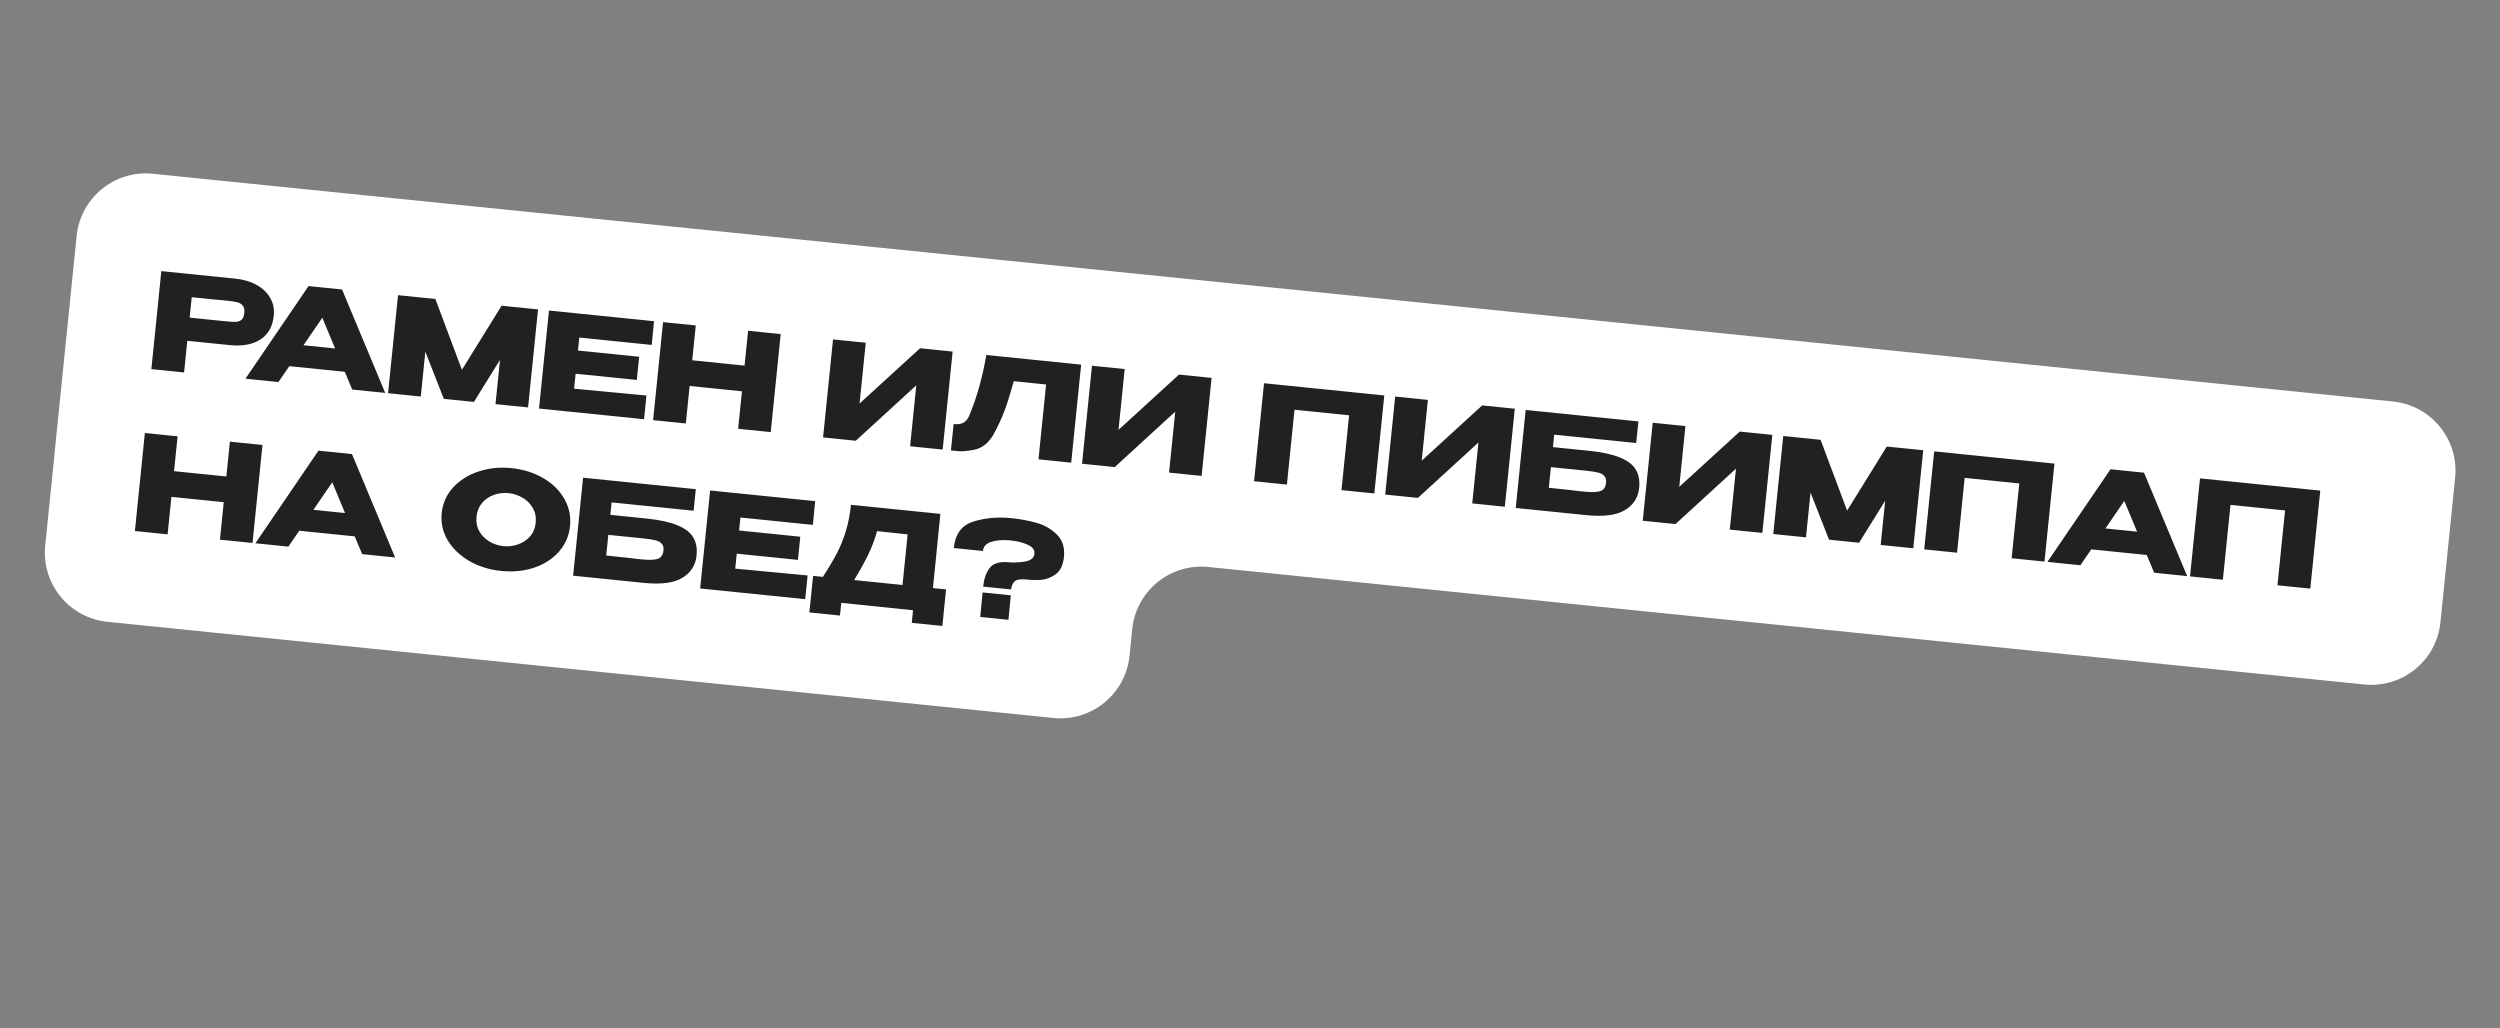 <?xml version="1.0" encoding="UTF-8"?> <svg xmlns="http://www.w3.org/2000/svg" width="338" height="139" viewBox="0 0 338 139" fill="none"><rect x="0" y="0" width="338" height="139" fill="#808080" stroke="none"/><path d="M329.945 84.145C329.421 89.308 324.81 93.067 319.648 92.542L163.375 76.655C158.213 76.13 153.602 79.89 153.078 85.052L152.709 88.672C152.185 93.835 147.574 97.594 142.412 97.069L14.511 84.067C9.349 83.542 5.59 78.931 6.114 73.769L7.432 60.806C7.433 60.803 7.431 60.801 7.429 60.801V60.801C7.427 60.801 7.425 60.799 7.425 60.797L10.364 31.89C10.889 26.728 15.499 22.968 20.662 23.493L323.537 54.284C328.7 54.809 332.459 59.419 331.934 64.582L329.945 84.145Z" fill="white"></path><path d="M31.821 37.673C32.931 37.785 33.892 38.07 34.702 38.526C35.524 38.984 36.133 39.571 36.531 40.286C36.942 40.992 37.103 41.78 37.014 42.651L37.007 42.723C36.861 44.156 36.259 45.216 35.2 45.905C34.142 46.581 32.766 46.833 31.07 46.661L25.322 46.076L24.887 50.356L20.464 49.907L21.811 36.655L31.821 37.673ZM30.44 43.431C31.061 43.494 31.522 43.522 31.824 43.517C32.138 43.513 32.406 43.425 32.629 43.255C32.851 43.085 32.985 42.779 33.03 42.337C33.076 41.883 33.008 41.544 32.825 41.321C32.643 41.097 32.393 40.945 32.076 40.865C31.758 40.784 31.307 40.714 30.722 40.655L30.131 40.595C29.892 40.57 29.474 40.534 28.876 40.485C28.279 40.425 27.294 40.324 25.921 40.185L25.64 42.943L30.422 43.429L30.44 43.431ZM52.08 53.121L47.621 52.667L46.616 50.268L39.113 49.505L37.646 51.654L33.187 51.2L41.715 38.678L46.246 39.139L52.08 53.121ZM43.578 42.957L41.029 46.678L45.309 47.113L43.578 42.957ZM72.742 41.833L71.395 55.084L66.99 54.637L67.598 48.656L64.071 54.34L60.006 53.927L57.505 47.557L56.89 53.61L52.467 53.16L53.814 39.908L58.864 40.422L62.45 49.996L67.818 41.332L72.742 41.833ZM86.096 51.368L77.823 50.527L77.617 52.551L87.402 53.473L87.076 56.679L72.875 55.235L74.222 41.983L88.423 43.427L88.115 46.634L78.32 45.638L78.141 47.393L86.415 48.234L86.096 51.368ZM93.591 48.711L100.665 49.43L101.143 44.72L105.549 45.168L104.202 58.42L99.796 57.972L100.311 52.904L93.238 52.185L92.723 57.253L88.299 56.803L89.647 43.551L94.07 44.001L93.591 48.711ZM117.049 46.337L116.213 54.557L124.391 47.084L128.797 47.531L127.449 60.783L123.044 60.335L123.882 52.098L115.702 59.589L111.279 59.139L112.626 45.888L117.049 46.337ZM146.173 49.298L144.826 62.55L140.403 62.1L141.432 51.982L137.062 51.538C136.64 53.075 136.229 54.39 135.829 55.483C135.429 56.565 134.905 57.687 134.256 58.852C133.603 59.931 132.778 60.577 131.779 60.789C130.794 60.99 130.027 61.057 129.479 60.989C128.942 60.935 128.638 60.904 128.566 60.897L128.928 57.333C129.501 57.391 129.948 57.328 130.268 57.144C130.59 56.947 130.836 56.658 131.008 56.278C132.041 53.826 132.822 51.065 133.351 47.995L146.173 49.298ZM152.06 49.897L151.224 58.116L159.402 50.643L163.808 51.091L162.46 64.342L158.055 63.895L158.892 55.657L150.713 63.148L146.29 62.699L147.637 49.447L152.06 49.897ZM187.156 53.464L185.809 66.716L181.368 66.265L182.396 56.147L175.018 55.397L173.99 65.515L169.549 65.063L170.896 51.811L187.156 53.464ZM193.052 54.064L192.216 62.283L200.394 54.81L204.799 55.258L203.452 68.51L199.047 68.062L199.884 59.824L191.705 67.316L187.281 66.866L188.629 53.614L193.052 54.064ZM214.866 60.949C216.621 61.128 218.007 61.432 219.025 61.861C220.056 62.279 220.767 62.822 221.157 63.489C221.56 64.157 221.712 64.969 221.615 65.924L221.61 65.977C221.479 67.267 220.847 68.258 219.715 68.951C218.595 69.645 216.871 69.88 214.541 69.655L204.925 68.678L206.272 55.426L221.512 56.975L221.215 59.894L210.13 58.767L209.959 60.451L214.866 60.949ZM214.142 66.466C215.157 66.57 215.895 66.548 216.356 66.402C216.818 66.244 217.08 65.867 217.14 65.27C217.18 64.876 217.103 64.572 216.907 64.359C216.725 64.136 216.439 63.98 216.05 63.892C215.674 63.794 215.134 63.709 214.43 63.637L214.412 63.635L209.684 63.155L209.4 65.948C211.644 66.176 213.076 66.334 213.694 66.421L214.142 66.466ZM227.87 57.604L227.035 65.823L235.213 58.35L239.618 58.798L238.271 72.049L233.865 71.602L234.703 63.364L226.523 70.855L222.1 70.406L223.447 57.154L227.87 57.604ZM260.021 60.872L258.674 74.124L254.269 73.676L254.877 67.695L251.35 73.379L247.285 72.966L244.784 66.596L244.169 72.649L239.745 72.2L241.093 58.948L246.143 59.461L249.729 69.035L255.096 60.371L260.021 60.872ZM277.761 62.676L276.414 75.927L271.973 75.476L273.002 65.358L265.624 64.608L264.595 74.726L260.154 74.274L261.501 61.023L277.761 62.676ZM295.705 77.888L291.246 77.435L290.241 75.035L282.738 74.272L281.271 76.421L276.812 75.968L285.34 63.446L289.871 63.907L295.705 77.888ZM287.203 67.725L284.654 71.446L288.934 71.881L287.203 67.725ZM313.699 66.329L312.352 79.581L307.911 79.129L308.939 69.011L301.561 68.261L300.533 78.379L296.092 77.928L297.439 64.676L313.699 66.329ZM23.53 63.702L30.604 64.421L31.082 59.711L35.488 60.159L34.141 73.41L29.735 72.963L30.25 67.895L23.177 67.176L22.662 72.243L18.238 71.794L19.586 58.542L24.009 58.992L23.53 63.702ZM53.422 75.371L48.963 74.917L47.959 72.517L40.456 71.755L38.989 73.903L34.53 73.45L43.058 60.928L47.588 61.389L53.422 75.371ZM44.921 65.207L42.371 68.928L46.651 69.363L44.921 65.207ZM69.126 63.289C70.762 63.455 72.205 63.91 73.457 64.652C74.721 65.384 75.669 66.318 76.301 67.456C76.947 68.583 77.202 69.809 77.067 71.135C76.934 72.448 76.438 73.591 75.579 74.566C74.732 75.541 73.621 76.266 72.246 76.742C70.872 77.205 69.367 77.353 67.731 77.187C66.155 77.027 64.729 76.581 63.453 75.848C62.178 75.103 61.199 74.165 60.518 73.034C59.85 71.893 59.583 70.672 59.715 69.37C59.848 68.057 60.357 66.909 61.241 65.925C62.137 64.943 63.278 64.22 64.664 63.758C66.063 63.285 67.55 63.129 69.126 63.289ZM68.072 73.838C68.74 73.906 69.394 73.828 70.031 73.603C70.681 73.38 71.225 73.019 71.661 72.521C72.098 72.022 72.354 71.403 72.429 70.663C72.504 69.923 72.372 69.264 72.033 68.687C71.707 68.099 71.247 67.636 70.654 67.298C70.063 66.949 69.433 66.74 68.764 66.672C68.084 66.603 67.424 66.68 66.786 66.905C66.148 67.13 65.611 67.497 65.173 68.007C64.748 68.507 64.499 69.121 64.424 69.849C64.349 70.589 64.475 71.248 64.803 71.824C65.13 72.4 65.584 72.862 66.163 73.21C66.755 73.56 67.391 73.769 68.072 73.838ZM87.427 70.107C89.181 70.285 90.568 70.589 91.586 71.018C92.617 71.437 93.328 71.979 93.718 72.646C94.121 73.314 94.273 74.126 94.176 75.081L94.171 75.135C94.04 76.424 93.408 77.415 92.276 78.109C91.156 78.803 89.432 79.038 87.102 78.813L77.486 77.835L78.833 64.584L94.073 66.133L93.776 69.052L82.691 67.925L82.52 69.608L87.427 70.107ZM86.703 75.624C87.718 75.727 88.456 75.706 88.917 75.56C89.379 75.402 89.641 75.024 89.701 74.427C89.741 74.033 89.664 73.73 89.468 73.517C89.286 73.293 89 73.138 88.611 73.05C88.235 72.951 87.695 72.866 86.99 72.795L86.973 72.793L82.245 72.312L81.961 75.106C84.205 75.334 85.637 75.492 86.255 75.579L86.703 75.624ZM107.882 75.697L99.609 74.855L99.403 76.879L109.188 77.801L108.862 81.007L94.661 79.563L96.008 66.311L110.209 67.755L109.901 70.963L100.106 69.967L99.927 71.722L108.2 72.563L107.882 75.697ZM126.136 79.506L127.909 79.686L127.406 84.629L123.27 84.209L123.443 82.507L113.739 81.503L113.564 83.222L109.427 82.801L109.93 77.859L111.255 77.993C112.027 76.805 112.66 75.736 113.155 74.785C113.65 73.834 114.053 72.832 114.365 71.778C114.691 70.714 114.919 69.537 115.05 68.247L127.138 69.476L126.136 79.506ZM118.578 71.808C118.27 72.935 117.866 74.004 117.365 75.014C116.877 76.026 116.248 77.162 115.481 78.423L122.017 79.088L122.713 72.247L118.578 71.808ZM136.744 70.055C137.95 70.177 139.08 70.389 140.135 70.689C141.192 70.977 142.104 71.498 142.871 72.252C143.652 72.995 143.976 74.017 143.844 75.318C143.732 76.416 143.351 77.198 142.701 77.662C142.052 78.115 141.388 78.361 140.708 78.4C140.029 78.44 139.355 78.42 138.688 78.34C137.911 78.273 137.394 78.371 137.138 78.635C136.894 78.899 136.75 79.252 136.705 79.694L132.926 79.31C133.032 78.271 133.315 77.444 133.776 76.827C134.238 76.199 135.044 75.925 136.193 76.006C136.91 76.078 137.684 76.055 138.516 75.934C139.35 75.802 139.797 75.443 139.856 74.858C139.908 74.345 139.6 73.939 138.93 73.642C138.262 73.333 137.432 73.134 136.44 73.045C135.494 72.973 134.679 73.047 133.993 73.267C133.319 73.488 132.952 73.897 132.891 74.494L128.952 74.093C129.143 72.207 130.018 71.017 131.576 70.525C133.147 70.021 134.87 69.864 136.744 70.055ZM132.527 83.413L132.846 80.098L136.661 80.486L136.342 83.8L132.527 83.413Z" fill="#212121"></path></svg> 